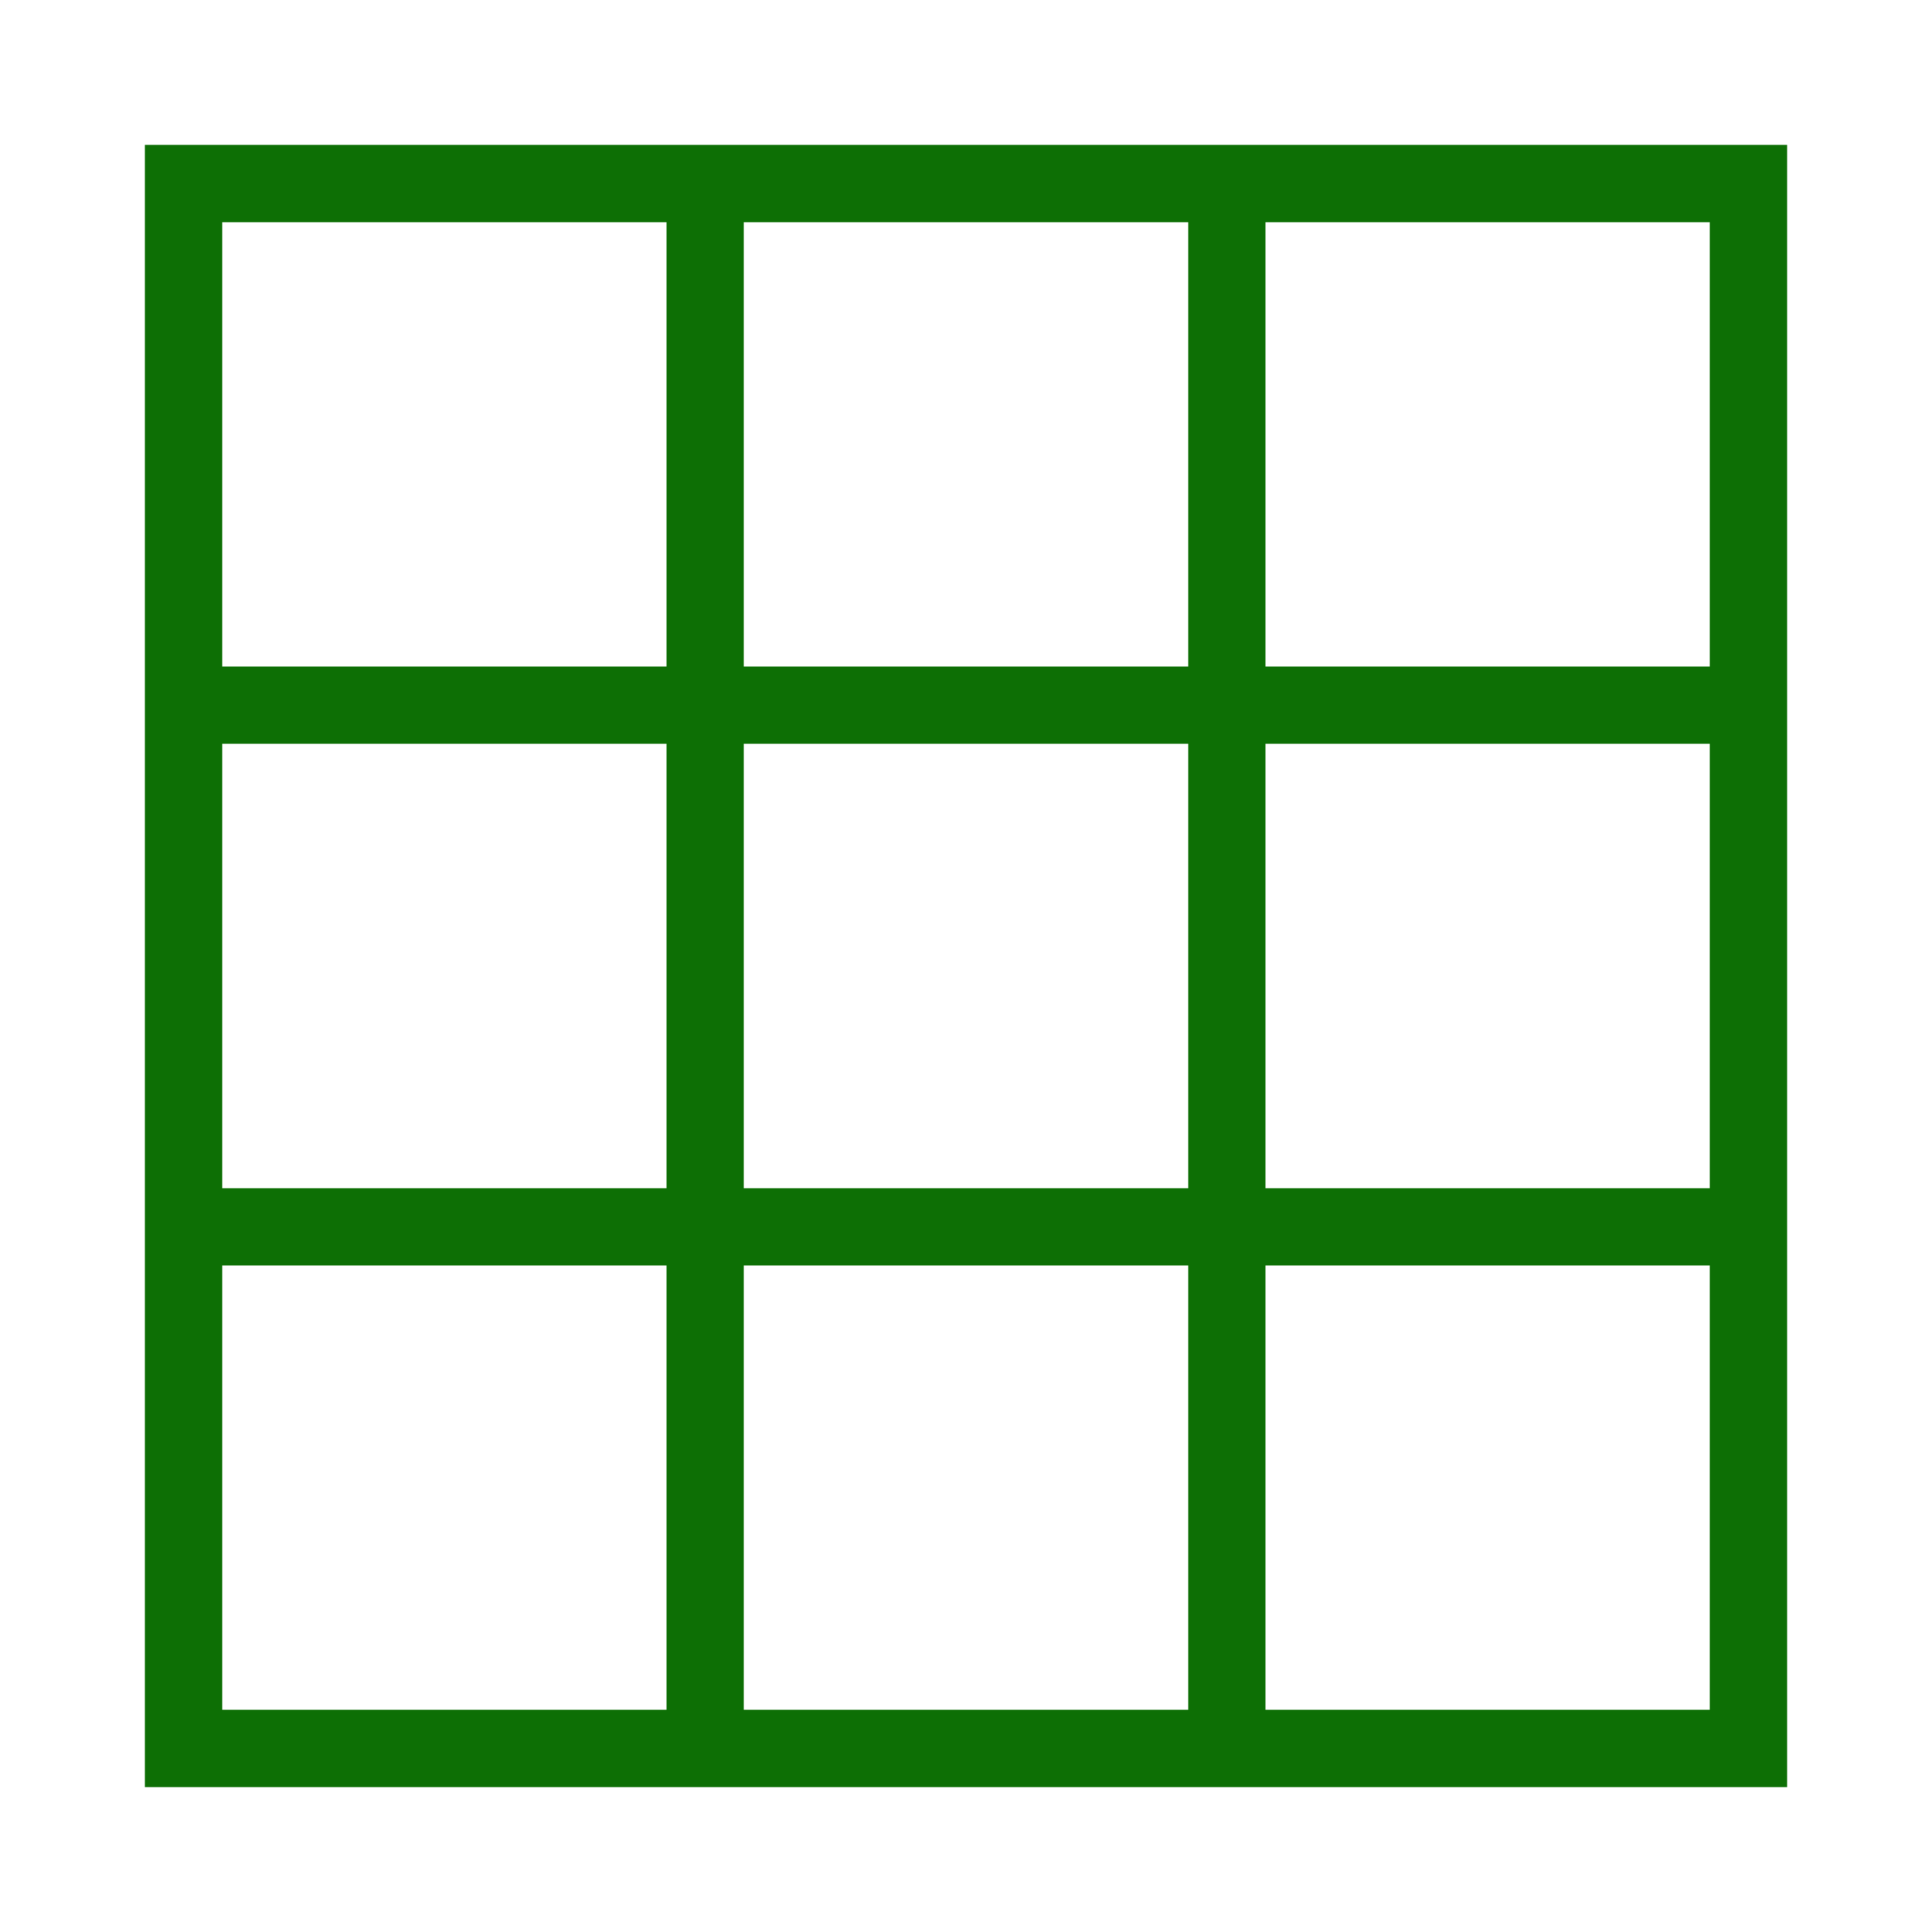 <svg xmlns="http://www.w3.org/2000/svg" viewBox="0 0 1000 1000" width="32" height="32">
	<g stroke="#0d6f05" fill="none" stroke-width="40">
	<path d="M95 95 h810 v810 h-810 Z M365 95 v810 M635 95 v810 M95 365 h810 M95 635 h810" />
	</g>
</svg>
